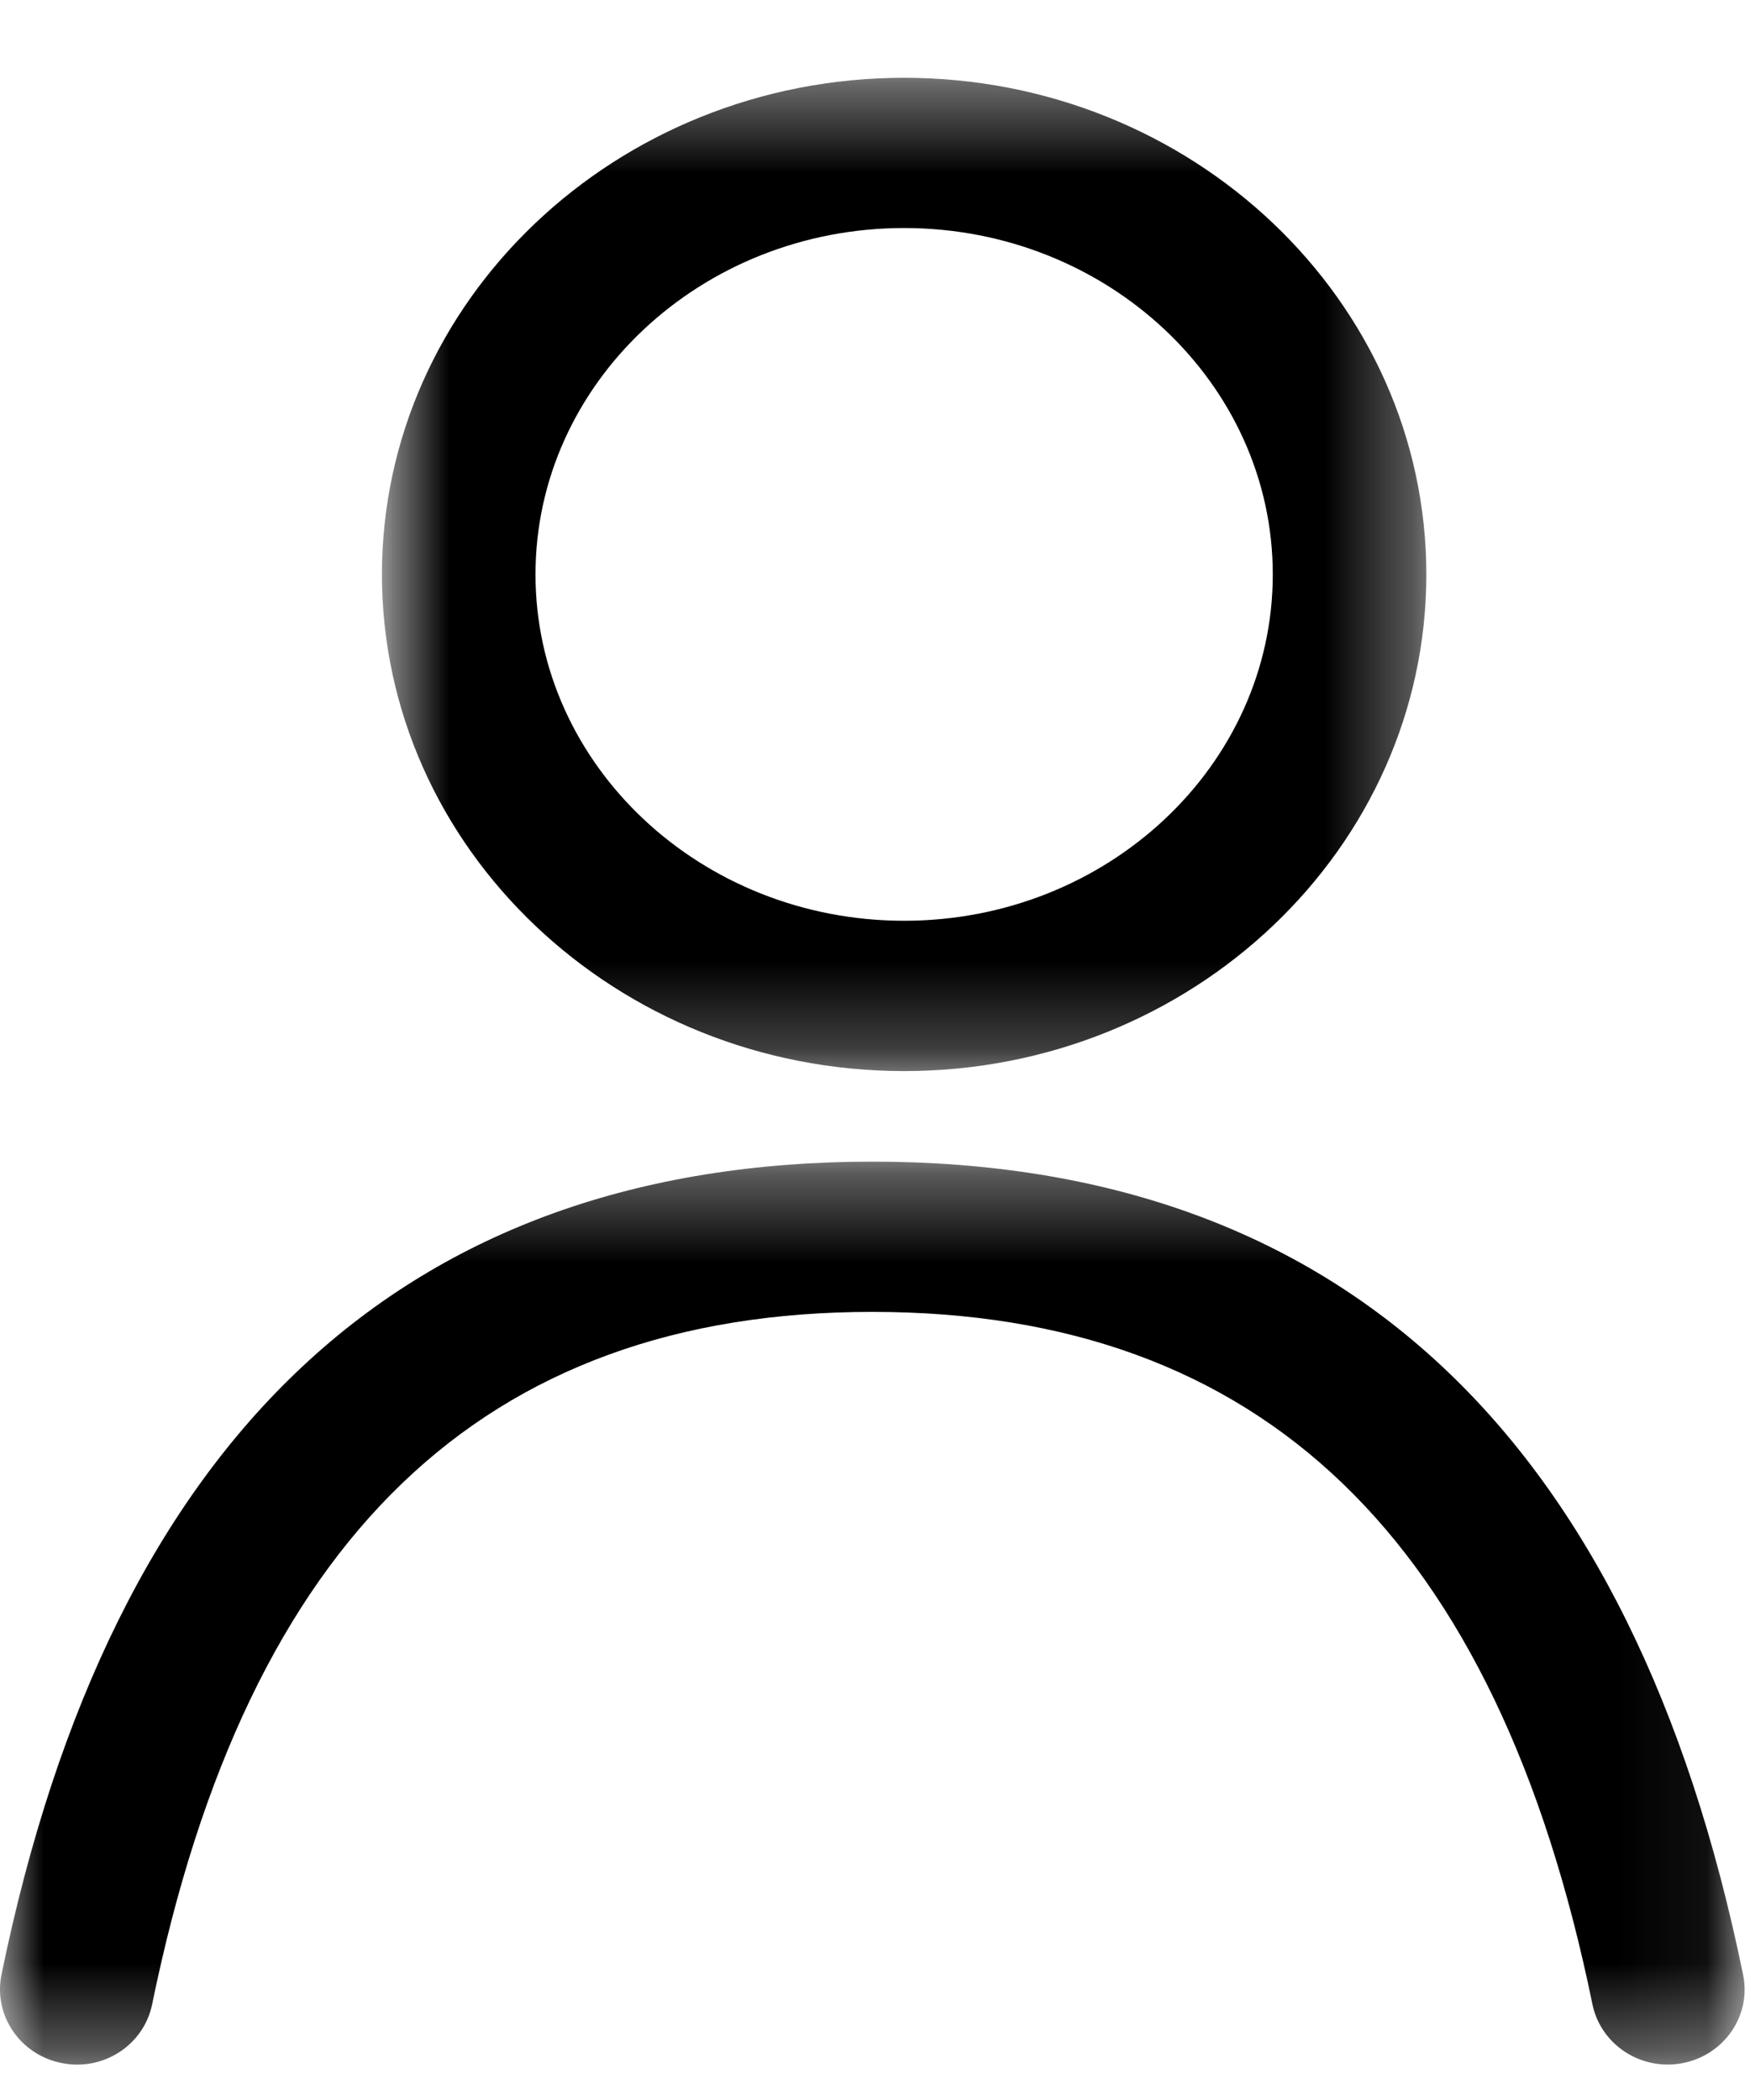 <?xml version="1.0" encoding="UTF-8"?>
<svg width="20px" height="24px" viewBox="0 0 20 24" version="1.1" xmlns="http://www.w3.org/2000/svg" xmlns:xlink="http://www.w3.org/1999/xlink">
    <!-- Generator: Sketch 57.1 (83088) - https://sketch.com -->
    <title>icon_user</title>
    <desc>Created with Sketch.</desc>
    <defs>
        <polygon id="path-1" points="0.729 0.404 12.665 0.404 12.665 11.756 0.729 11.756"></polygon>
        <polygon id="path-3" points="0 0.347 19.938 0.347 19.938 10.667 0 10.667"></polygon>
    </defs>
    <g id="Page-1" stroke="none" stroke-width="1" fill="none" fill-rule="evenodd">
        <g id="PC_ログイン後TOP_2" transform="translate(-1266, -43)">
            <g id="Group-20" transform="translate(1148, 33)">
                <g id="icon_user" transform="translate(118, 10)">
                    <g id="Group-3" transform="translate(3.636, 0.485)">
                        <mask id="mask-2" fill="white">
                            <use xlink:href="#path-1"></use>
                        </mask>
                        <g id="Clip-2"></g>
                        <path d="M6.697,2.121 C4.374,2.121 2.484,3.897 2.484,6.08 C2.484,8.262 4.374,10.038 6.697,10.038 C9.02,10.038 10.91,8.262 10.91,6.08 C10.91,3.897 9.02,2.121 6.697,2.121 M6.697,11.756 C3.406,11.756 0.729,9.21 0.729,6.08 C0.729,2.95 3.406,0.404 6.697,0.404 C9.988,0.404 12.665,2.95 12.665,6.08 C12.665,9.21 9.988,11.756 6.697,11.756" id="Fill-1" fill="#000000" mask="url(#mask-2)"></path>
                    </g>
                    <g id="Group-6" transform="translate(0, 12.929)">
                        <mask id="mask-4" fill="white">
                            <use xlink:href="#path-3"></use>
                        </mask>
                        <g id="Clip-5"></g>
                        <path d="M19.059,10.666 C18.649,10.666 18.283,10.384 18.199,9.976 C17.108,4.652 14.417,2.064 9.969,2.064 C5.522,2.064 2.83,4.652 1.739,9.976 C1.645,10.441 1.182,10.745 0.707,10.649 C0.23,10.556 -0.078,10.103 0.017,9.638 C1.281,3.473 4.629,0.347 9.969,0.347 C15.31,0.347 18.658,3.473 19.921,9.639 C20.017,10.104 19.708,10.556 19.232,10.649 C19.175,10.661 19.116,10.666 19.059,10.666" id="Fill-4" fill="#000000" mask="url(#mask-4)"></path>
                    </g>
                </g>
            </g>
        </g>
    </g>
</svg>